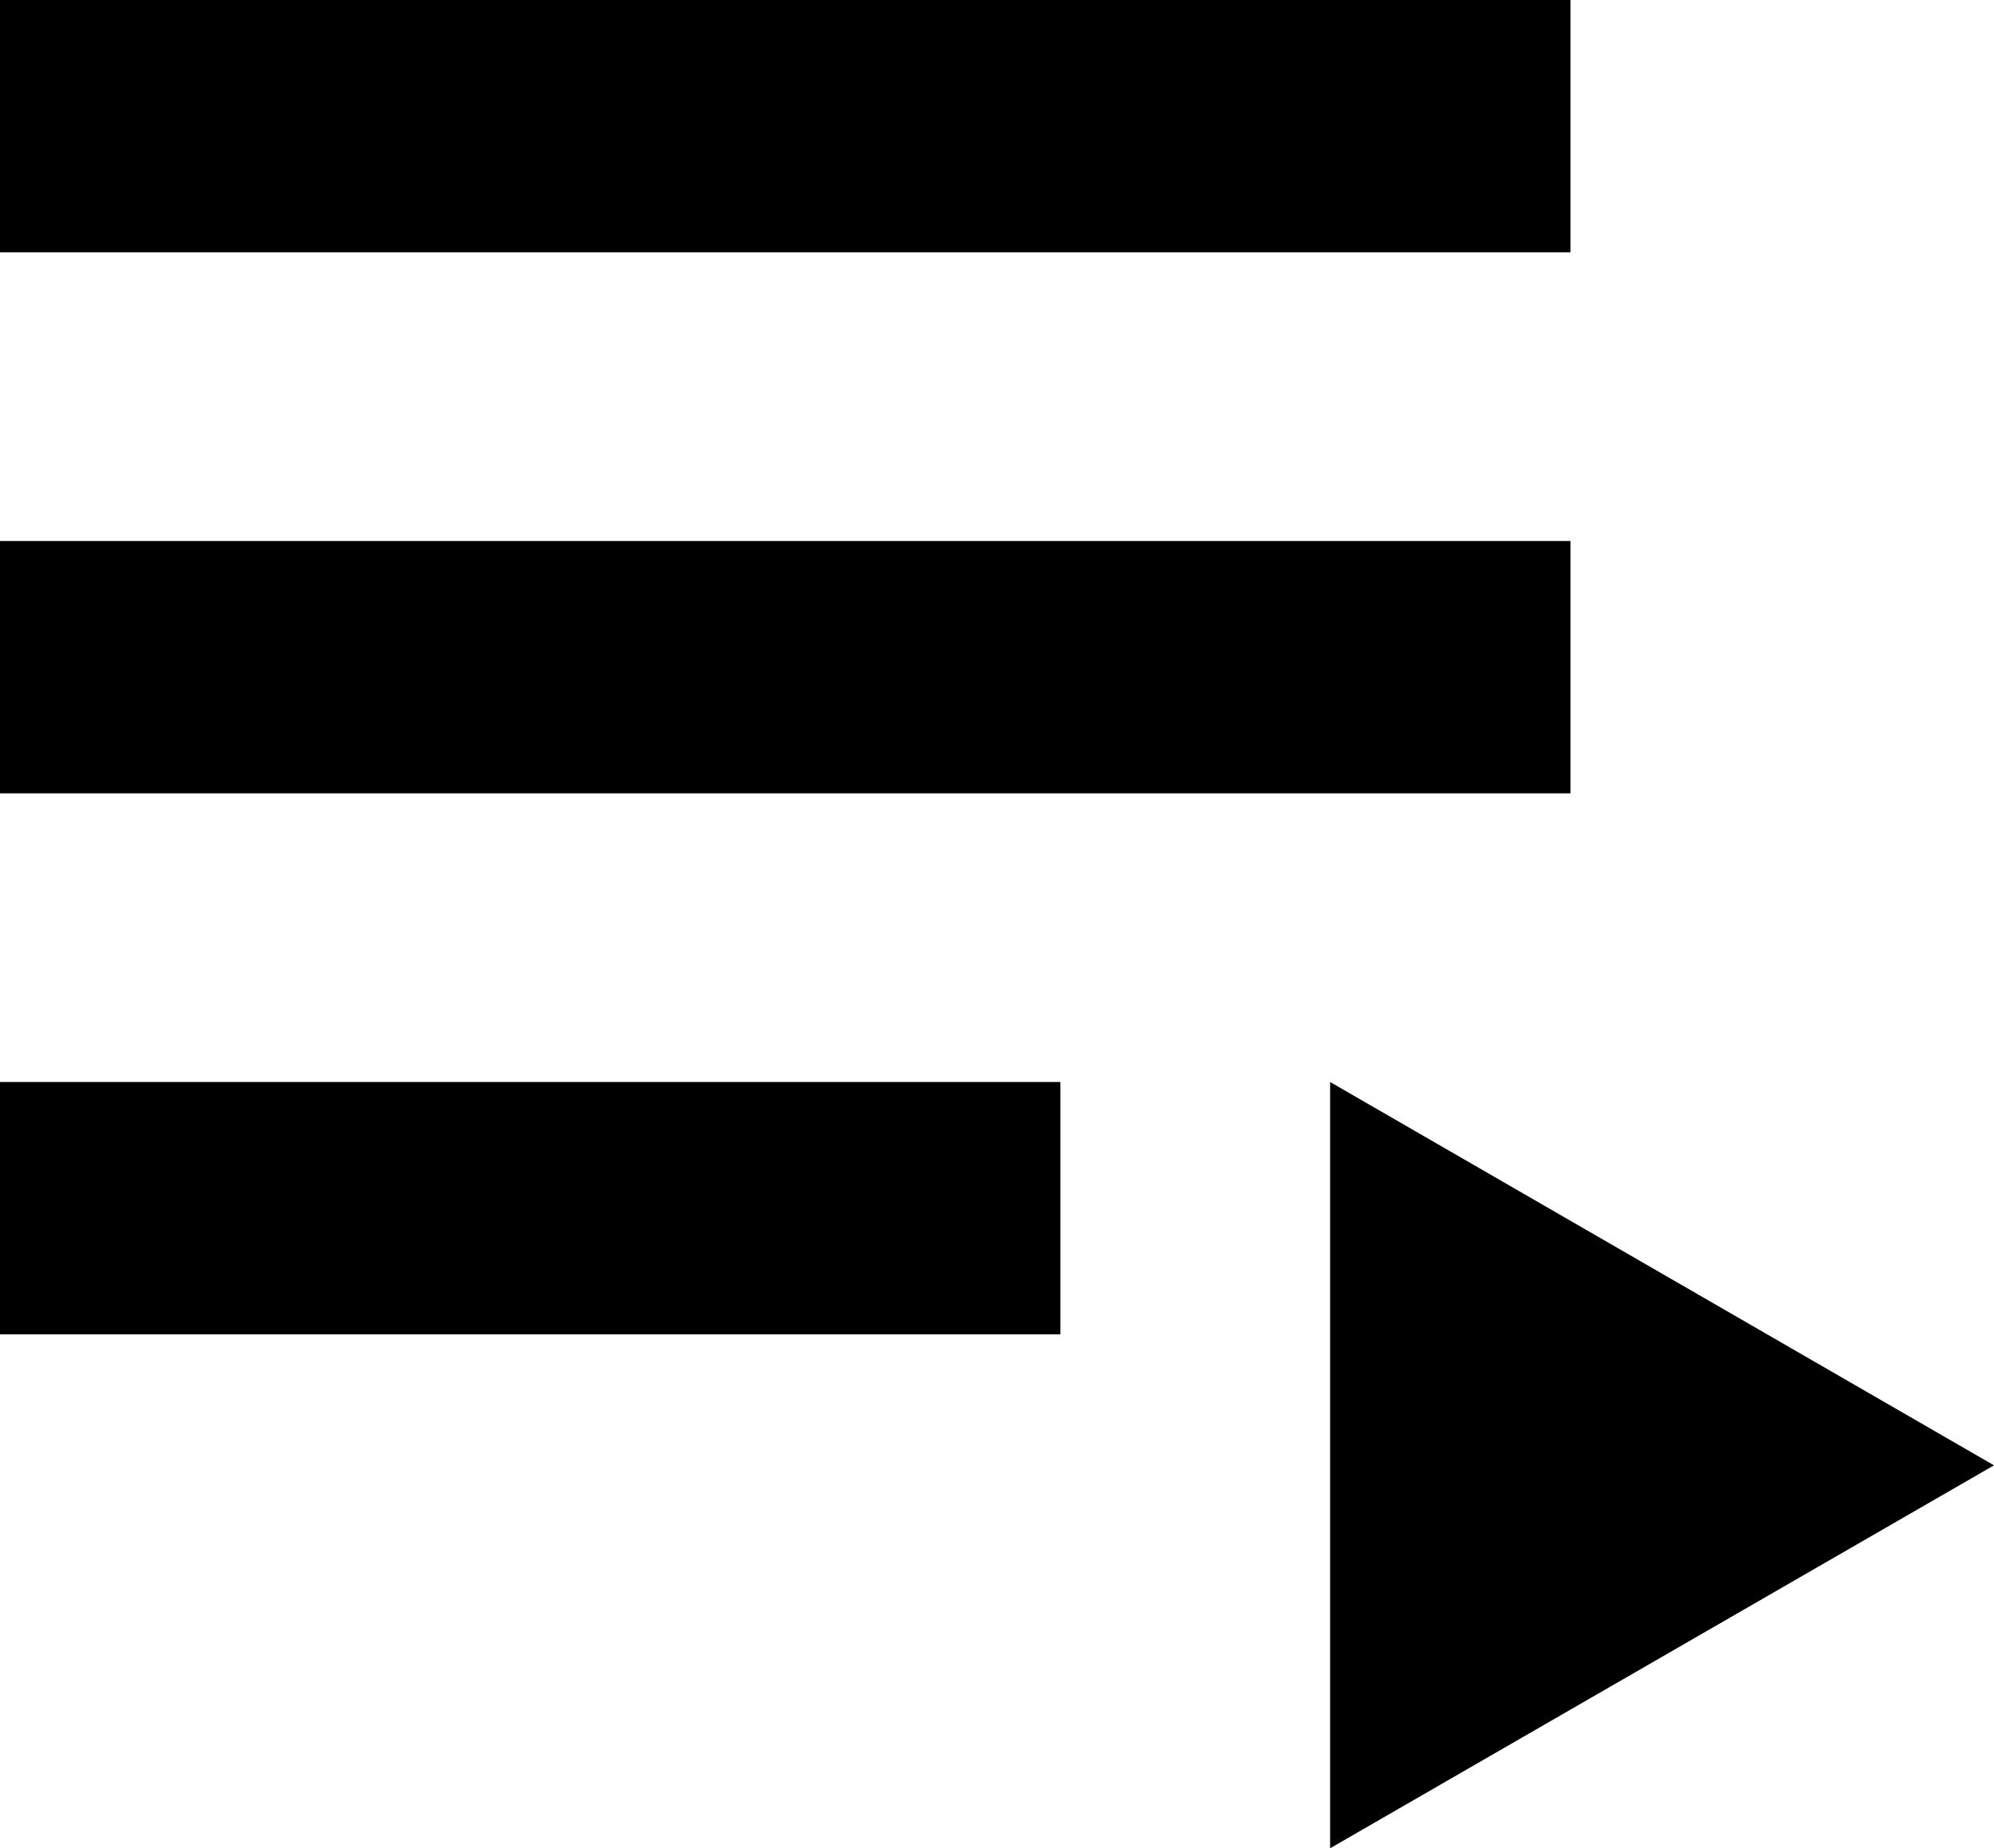 <?xml version="1.0" encoding="UTF-8"?><svg id="a" xmlns="http://www.w3.org/2000/svg" viewBox="0 0 51.6 47.83"><rect width="40.64" height="6.53"/><rect y="14" width="40.64" height="6.53"/><rect y="28" width="27.44" height="6.53"/><polygon points="51.6 37.92 34.42 28 34.42 47.83 51.6 37.92"/></svg>
